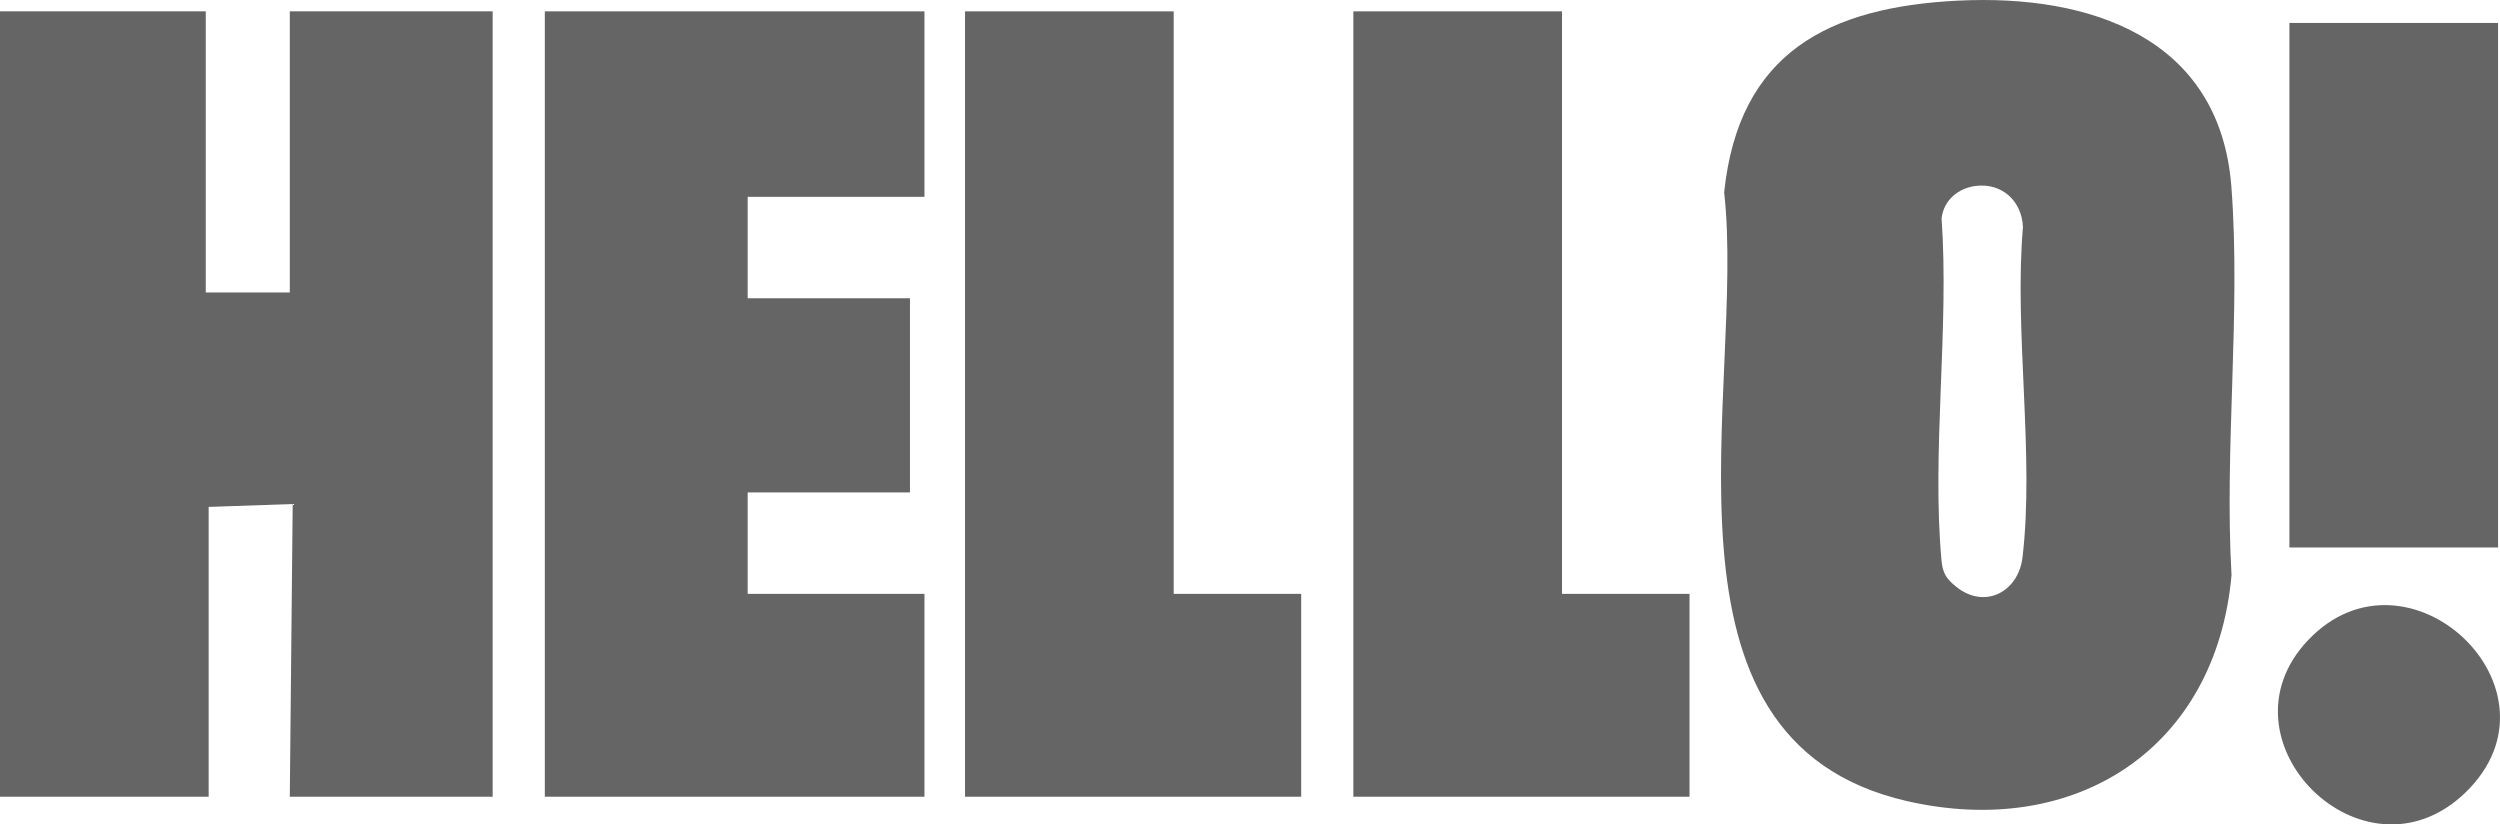 <svg xmlns="http://www.w3.org/2000/svg" id="Layer_2" data-name="Layer 2" viewBox="0 0 862.67 284.48"><defs><style>      .cls-1 {        fill: #656565;      }    </style></defs><g id="Layer_1-2" data-name="Layer 1"><g><polygon class="cls-1" points="71 3.92 71 100.92 100 100.92 100 3.92 170 3.92 170 274.92 100 274.92 101 173.92 72 174.92 72 274.92 0 274.92 0 3.92 71 3.92"></polygon><path class="cls-1" d="M675.79.22c45.27-2.25,90.24,12.67,94.19,64.22,3.31,43.21-2.47,90.39.05,134.02-5.37,60.01-54.04,91.27-112.04,77.96-92.2-21.15-55.44-142.51-63.04-210.04,5.04-48.29,36.12-63.95,80.83-66.17ZM681.78,64.16c-6.04.75-11.12,4.91-11.8,11.24,2.67,37.98-3.48,80.65-.02,118.07.4,4.32,1.67,6.25,5.03,8.97,9.8,7.94,21.48,1.91,22.91-10.13,4.18-35.21-2.93-77.92.15-113.93-.34-8.99-7.22-15.34-16.26-14.22Z"></path><polygon class="cls-1" points="319 3.92 319 67.92 258 67.92 258 102.92 314 102.92 314 169.92 258 169.92 258 204.92 319 204.92 319 274.92 188 274.92 188 3.92 319 3.92"></polygon><polygon class="cls-1" points="405 3.92 405 204.92 449 204.92 449 274.92 333 274.92 333 3.92 405 3.92"></polygon><polygon class="cls-1" points="539 3.92 539 204.92 583 204.92 583 274.92 467 274.92 467 3.92 539 3.92"></polygon><rect class="cls-1" x="790" y="7.92" width="72" height="181"></rect><path class="cls-1" d="M850.65,273.57c-34.99,33.64-87.02-18.11-54.19-52.69,34.4-36.22,91.09,17.21,54.19,52.69Z"></path></g></g></svg>
